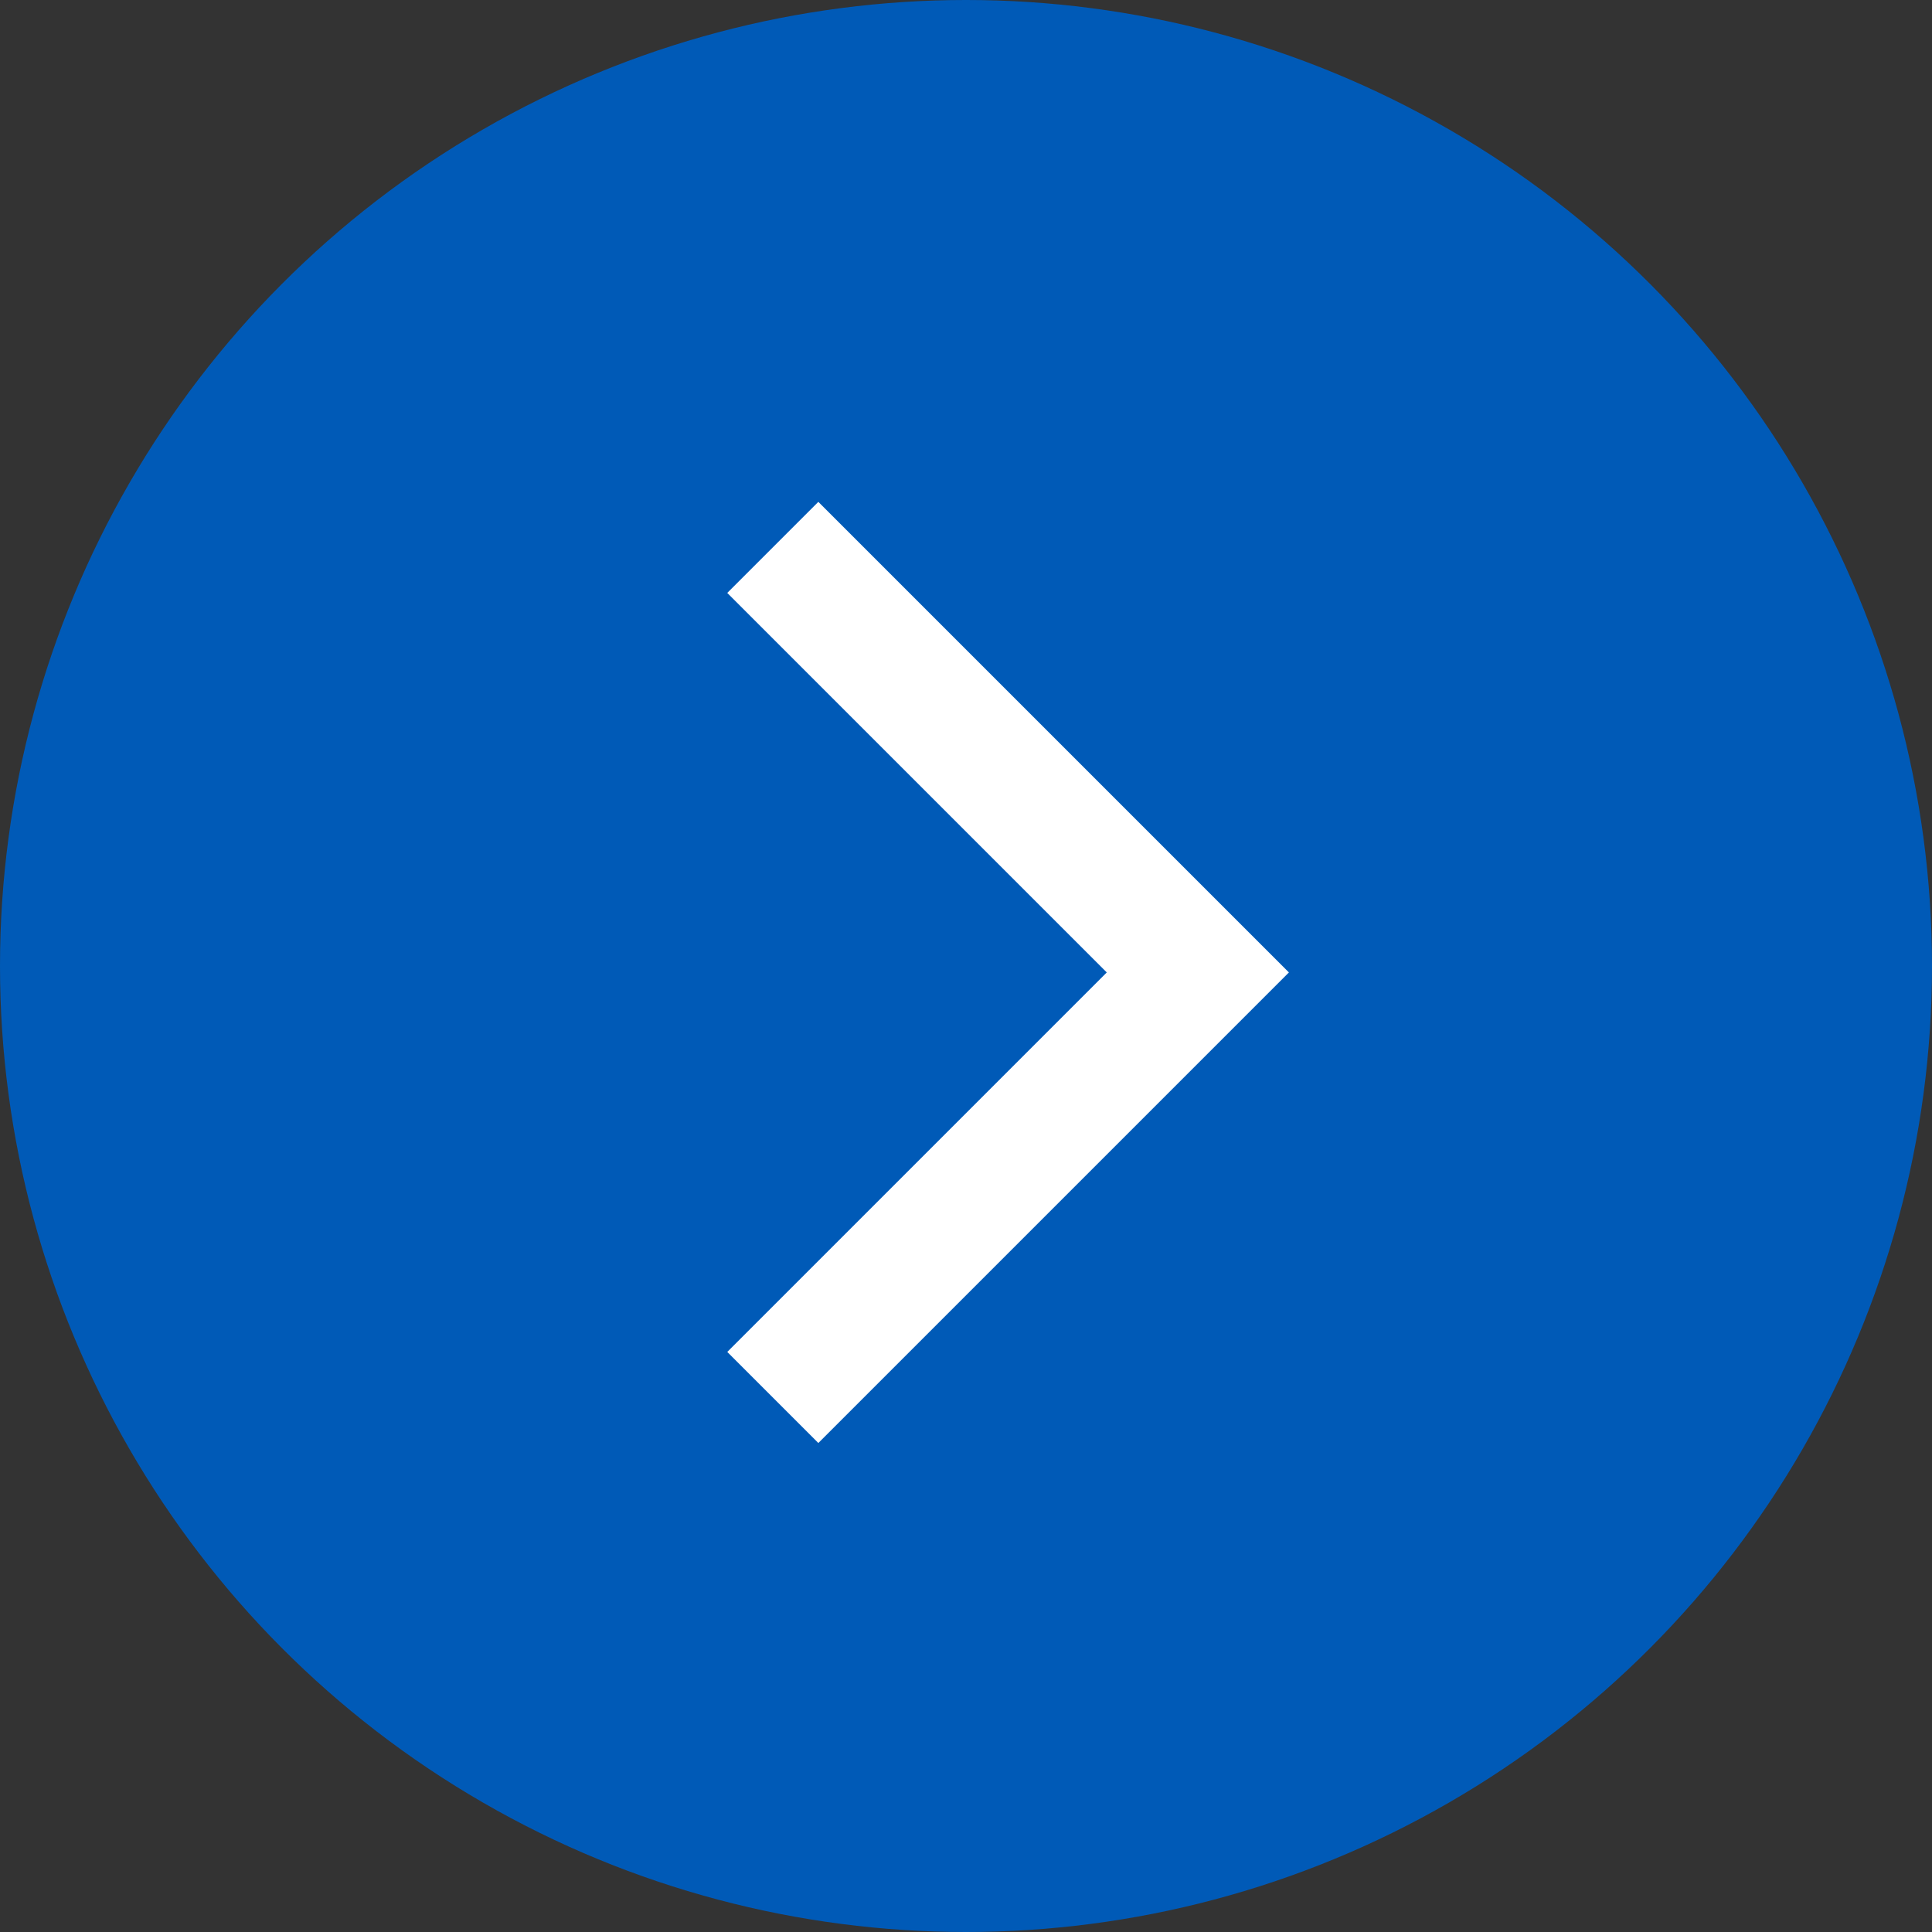 <?xml version="1.0" encoding="UTF-8"?>
<svg id="_レイヤー_1" data-name="レイヤー_1" xmlns="http://www.w3.org/2000/svg" width="30" height="30" version="1.1" viewBox="0 0 30 30">
  <rect x="0" y="0" width="30" height="30" fill="#333333" stroke="none"/>
  <!-- Generator: Adobe Illustrator 29.4.0, SVG Export Plug-In . SVG Version: 2.1.0 Build 152)  -->
  <defs>
    <style>
      .st0 {
        fill: none;
        stroke: #fff;
        stroke-miterlimit: 4;
        stroke-width: 2px;
      }

      .st1 {
        fill: #005ab7;
      }
    </style>
  </defs>
  <circle id="_楕円形_6" data-name="楕円形_6" class="st1" cx="15" cy="15" r="15"/>
  <path id="_パス_52" data-name="パス_52" class="st0" d="M12,8.5l6.6,6.6-6.6,6.6"/>
</svg>